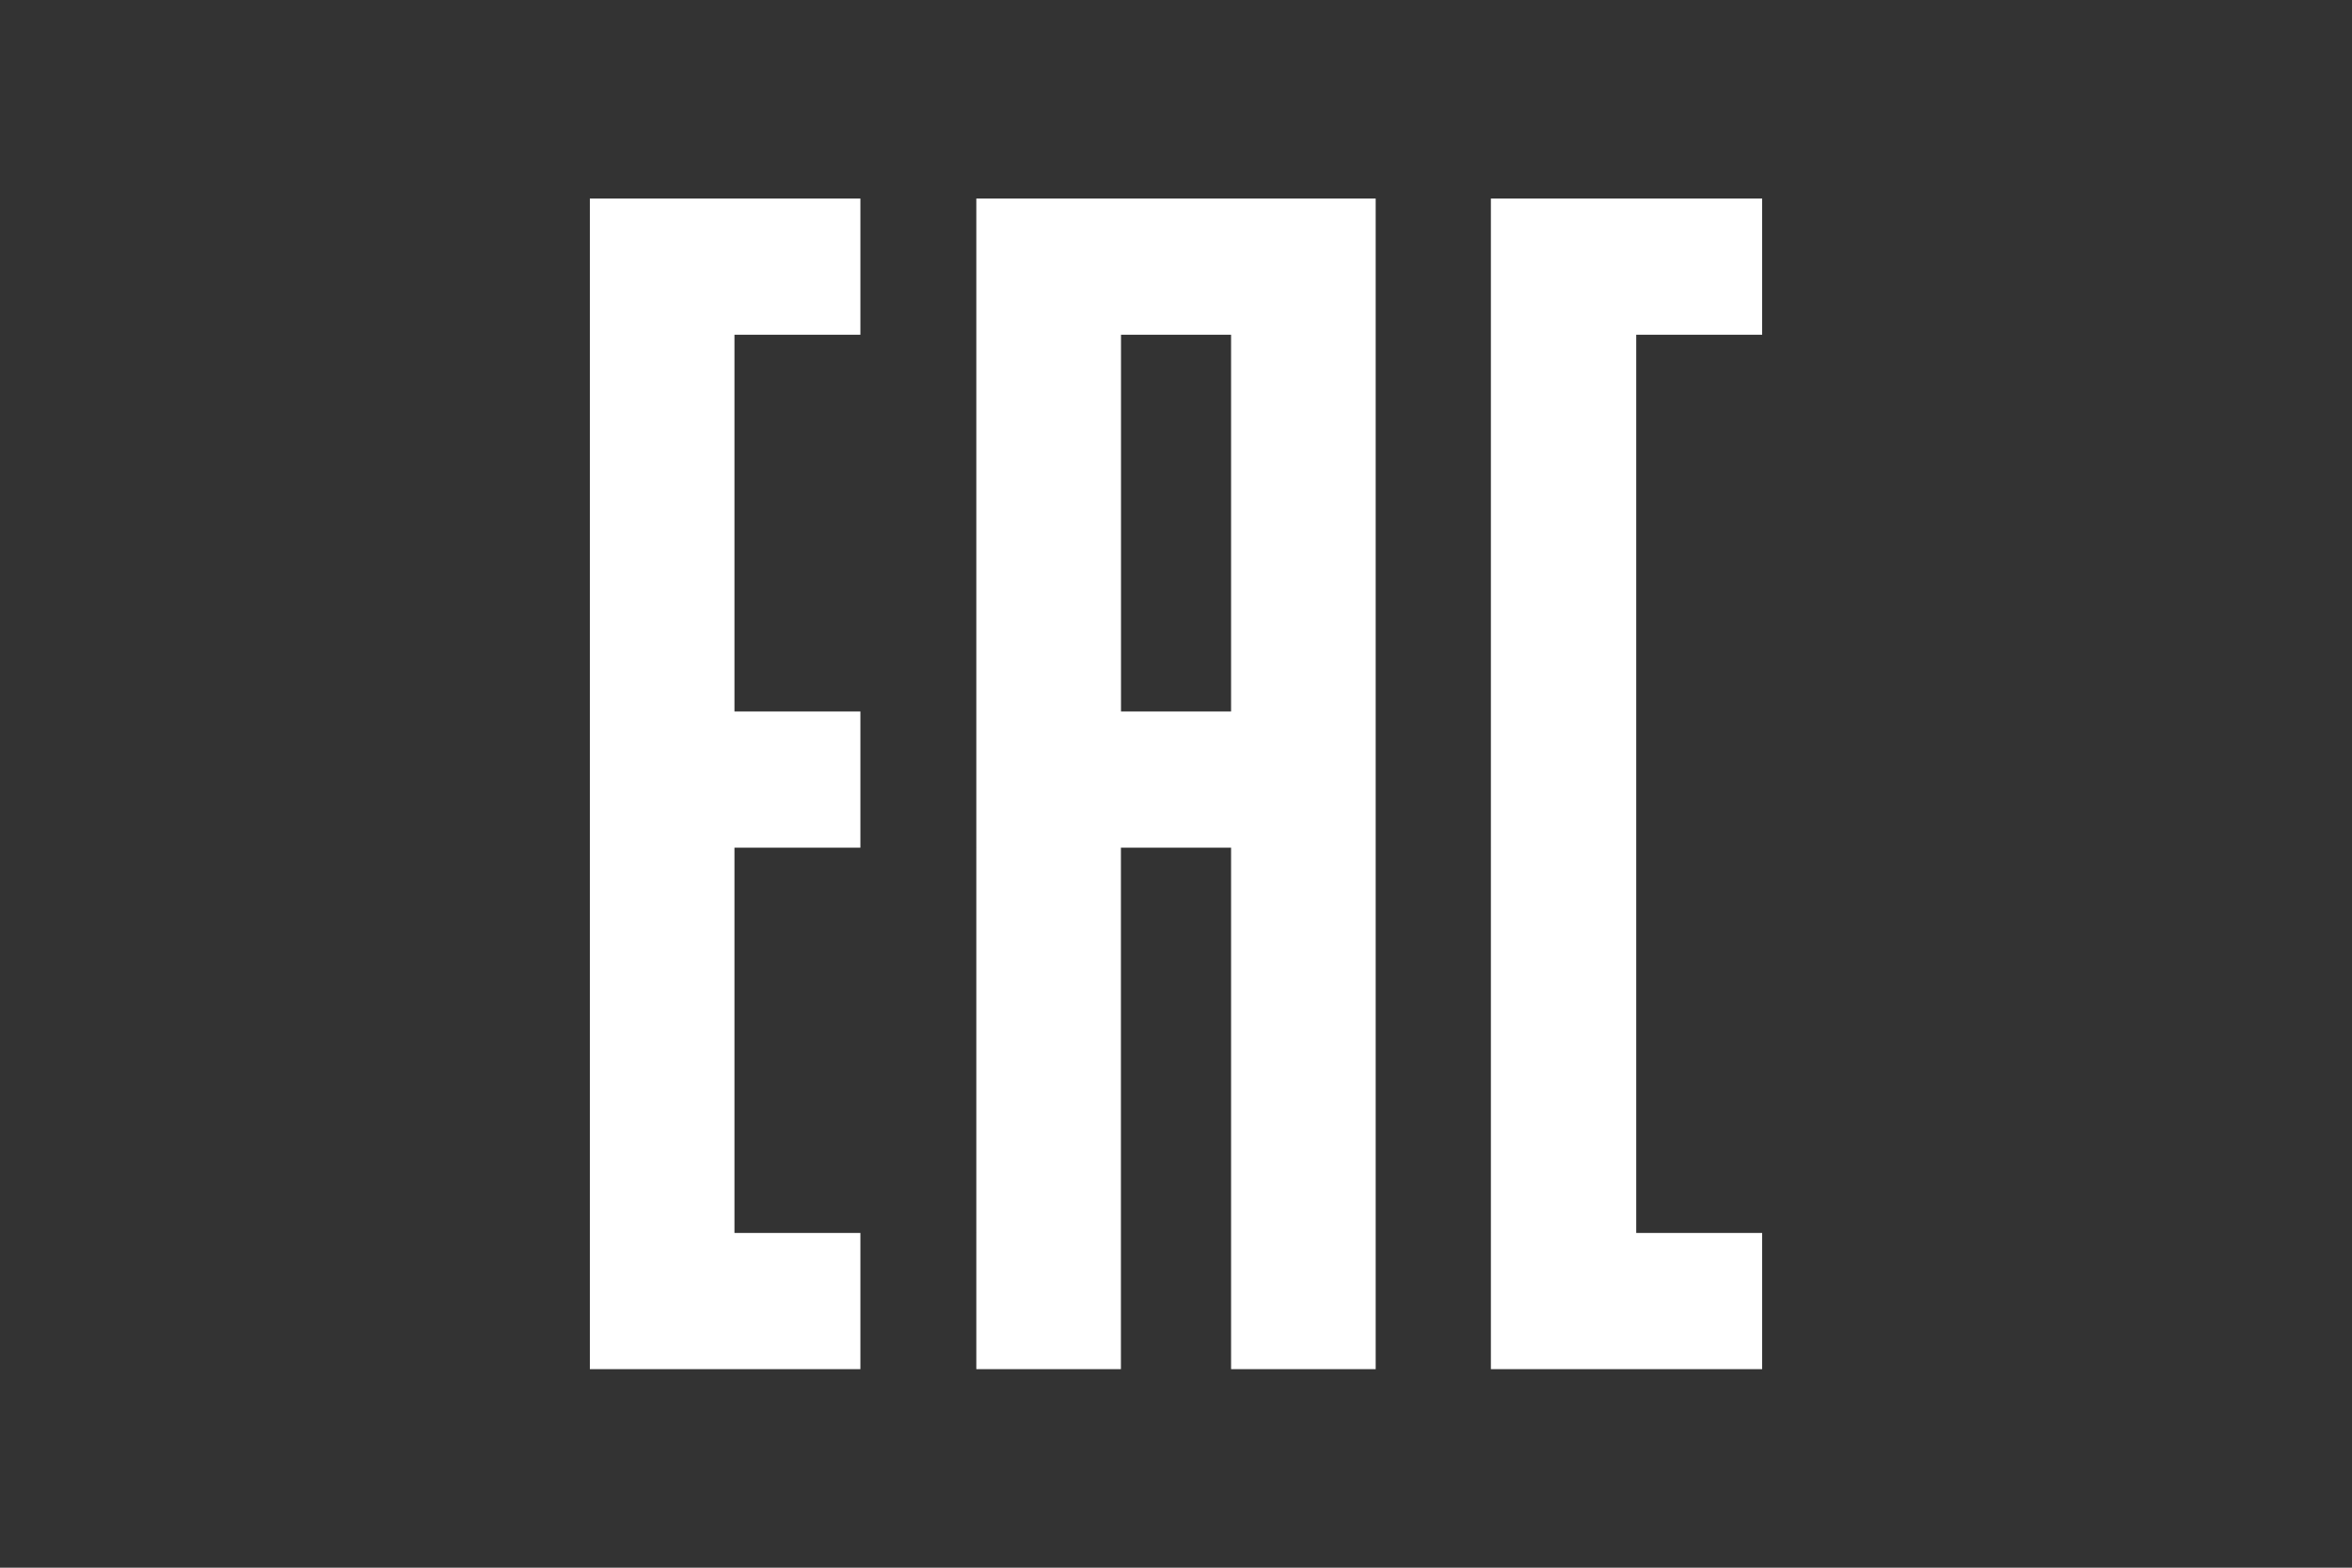 <?xml version="1.0" encoding="utf-8"?>
<!-- Generator: Adobe Illustrator 25.1.0, SVG Export Plug-In . SVG Version: 6.00 Build 0)  -->
<svg version="1.1" id="Livello_1" xmlns="http://www.w3.org/2000/svg" xmlns:xlink="http://www.w3.org/1999/xlink" x="0px" y="0px"
	 width="300px" height="200px" viewBox="0 0 300 200" style="enable-background:new 0 0 300 200;" xml:space="preserve">
<rect x="0" y="0" width="300" height="200" fill="#333333" stroke="none"/>
<g style="display:none;">
	<path style="display:inline;fill:#FFFFFF;" d="M81.494,53.574c25.61,0,46.534,20.855,46.534,46.456
		c0,25.532-20.924,46.396-46.534,46.396c-25.67,0-46.56-20.864-46.56-46.396C34.934,74.429,55.824,53.574,81.494,53.574
		 M81.546,59.062L81.546,59.062c-22.659,0-41.063,18.37-41.063,40.968c0,22.477,18.405,40.839,41.063,40.839
		c22.564,0,41.003-18.362,41.003-40.839C122.548,77.432,104.109,59.062,81.546,59.062"/>
	<path style="display:inline;fill:#FFFFFF;" d="M54.07,73.336h8.801v26.239c0,5.401,6.661,6.566,9.112,3.201
		c0.535-0.742,0.966-1.803,0.966-3.08v-26.36h8.68v27.482c0,2.338-0.587,4.521-1.484,6.161c-0.475,0.958-1.277,1.864-2.028,2.606
		c-1.07,1.061-2.545,2.036-4.047,2.606c-0.966,0.38-2.088,0.759-3.253,0.906c-7.671,1.329-16.748-2.925-16.748-12.857V73.336z"/>
	<polygon style="display:inline;fill:#FFFFFF;" points="85.188,86.658 93.497,86.658 93.497,119.092 108.761,118.885 
		108.761,126.685 85.188,126.901 	"/>
	<path style="display:inline;fill:#FFFFFF;" d="M71.669,116.762c2.468,0,4.47,2.002,4.47,4.461c0,2.451-2.002,4.444-4.47,4.444
		c-2.442,0-4.452-1.993-4.452-4.444C67.217,118.764,69.227,116.762,71.669,116.762"/>
	<path style="display:inline;fill:#FFFFFF;" d="M73.81,120.063c0,0.406-0.138,0.699-0.423,0.932
		c-0.285,0.216-0.595,0.362-0.932,0.388l1.122,2.235c0.06,0.078,0.121,0.129,0.181,0.164c0.052,0.035,0.121,0.052,0.216,0.052h0.207
		v0.173h-1.053l-1.303-2.606h-0.828v2.183c0,0.086,0.035,0.147,0.104,0.19c0.052,0.035,0.129,0.06,0.25,0.06h0.216v0.173h-1.76
		v-0.173h0.233c0.147,0,0.216-0.026,0.276-0.06c0.052-0.043,0.095-0.104,0.095-0.19v-4.314c0-0.078-0.043-0.129-0.095-0.155
		c-0.06-0.043-0.129-0.052-0.276-0.052h-0.233v-0.19h2.183c0.587,0,1.027,0.104,1.346,0.268
		C73.637,119.364,73.81,119.658,73.81,120.063 M70.997,121.237L70.997,121.237h0.837c0.371,0,0.716-0.104,0.958-0.276
		c0.242-0.181,0.388-0.466,0.388-0.828c0-0.354-0.147-0.613-0.354-0.82c-0.242-0.173-0.587-0.25-1.07-0.25h-0.406
		c-0.121,0-0.198,0.009-0.25,0.052c-0.069,0.026-0.104,0.078-0.104,0.155V121.237z"/>
	<path style="display:inline;fill:#FFFFFF;" d="M29.351,107.957H20.99v-5.583c0-1.622-0.086-2.64-0.302-3.072
		c-0.164-0.38-0.569-0.587-1.156-0.587c-0.69,0-1.139,0.25-1.329,0.733c-0.198,0.492-0.276,1.57-0.276,3.175v14.927
		c0,1.562,0.078,2.571,0.276,3.055c0.19,0.475,0.621,0.708,1.26,0.708c0.63,0,1.027-0.233,1.208-0.708
		c0.207-0.483,0.319-1.605,0.319-3.348v-4.03h8.361v1.251c0,3.313-0.242,5.66-0.716,7.041c-0.457,1.398-1.493,2.623-3.132,3.659
		c-1.588,1.044-3.581,1.57-5.928,1.57c-2.468,0-4.487-0.431-6.092-1.312c-1.588-0.889-2.649-2.131-3.167-3.693
		c-0.5-1.579-0.777-3.917-0.777-7.067v-9.388c0-2.321,0.078-4.064,0.233-5.212c0.181-1.156,0.63-2.278,1.432-3.348
		c0.785-1.079,1.89-1.924,3.279-2.528c1.415-0.604,3.02-0.923,4.832-0.923c2.476,0,4.521,0.483,6.118,1.441
		c1.614,0.932,2.649,2.14,3.158,3.538c0.518,1.441,0.759,3.65,0.759,6.661V107.957z"/>
	<path style="display:inline;fill:#FFFFFF;" d="M155.534,93.963v21.476c0,2.416-0.095,4.142-0.25,5.117
		c-0.164,0.966-0.621,1.993-1.406,3.037c-0.785,1.018-1.829,1.829-3.08,2.356c-1.303,0.544-2.813,0.802-4.539,0.802
		c-1.933,0-3.624-0.311-5.091-0.949c-1.475-0.647-2.571-1.467-3.313-2.476c-0.716-1.035-1.156-2.088-1.268-3.236
		c-0.147-1.113-0.207-3.503-0.207-7.136V93.963h8.378v24.074c0,1.389,0.069,2.312,0.207,2.701c0.147,0.388,0.475,0.569,0.949,0.569
		c0.492,0,0.854-0.207,1.018-0.63c0.138-0.423,0.233-1.441,0.233-3.037V93.963H155.534z"/>
	<path style="display:inline;fill:#FFFFFF;" d="M176.525,103.673h-7.792V101.3c0-1.104-0.086-1.829-0.302-2.131
		c-0.198-0.302-0.535-0.449-0.975-0.449c-0.526,0-0.889,0.198-1.156,0.613c-0.259,0.414-0.397,1.027-0.397,1.855
		c0,1.087,0.138,1.907,0.431,2.425c0.293,0.552,1.096,1.208,2.381,1.976c3.736,2.2,6.074,4.004,7.032,5.427
		c0.984,1.415,1.475,3.71,1.475,6.851c0,2.278-0.285,3.969-0.82,5.056c-0.552,1.087-1.562,1.993-3.115,2.735
		c-1.545,0.725-3.313,1.096-5.358,1.096c-2.252,0-4.15-0.423-5.747-1.268c-1.579-0.854-2.632-1.924-3.124-3.236
		c-0.5-1.312-0.725-3.149-0.725-5.565v-2.105h7.783v3.909c0,1.208,0.104,1.976,0.311,2.312c0.233,0.328,0.613,0.509,1.173,0.509
		c0.569,0,0.966-0.216,1.251-0.656c0.259-0.44,0.406-1.079,0.406-1.941c0-1.872-0.267-3.124-0.785-3.719
		c-0.526-0.569-1.847-1.544-3.909-2.891c-2.088-1.389-3.477-2.399-4.159-3.003c-0.673-0.63-1.234-1.501-1.657-2.597
		c-0.475-1.079-0.664-2.502-0.664-4.193c0-2.468,0.302-4.262,0.932-5.401c0.621-1.13,1.657-2.036,3.037-2.666
		c1.432-0.621,3.124-0.958,5.099-0.958c2.183,0,4.047,0.345,5.557,1.053c1.545,0.69,2.58,1.579,3.055,2.632
		c0.5,1.079,0.759,2.891,0.759,5.436V103.673z"/>
	<polygon style="display:inline;fill:#FFFFFF;" points="195.404,93.963 195.404,119.651 200.512,119.651 200.512,126.079 
		187.035,126.079 187.035,93.963 	"/>
	<rect x="202.519" y="93.97" style="display:inline;fill:#FFFFFF;" width="8.396" height="32.115"/>
	<path style="display:inline;fill:#FFFFFF;" d="M232.027,103.673h-7.792V101.3c0-1.104-0.104-1.829-0.285-2.131
		c-0.207-0.302-0.535-0.449-1.01-0.449c-0.483,0-0.88,0.198-1.139,0.613c-0.25,0.414-0.388,1.027-0.388,1.855
		c0,1.087,0.138,1.907,0.44,2.425c0.285,0.552,1.079,1.208,2.381,1.976c3.728,2.2,6.049,4.004,7.041,5.427
		c0.975,1.415,1.441,3.71,1.441,6.851c0,2.278-0.267,3.969-0.811,5.056c-0.544,1.087-1.57,1.993-3.106,2.735
		c-1.553,0.725-3.339,1.096-5.384,1.096c-2.2,0-4.15-0.423-5.721-1.268c-1.605-0.854-2.649-1.924-3.124-3.236
		c-0.5-1.312-0.733-3.149-0.733-5.565v-2.105h7.783v3.909c0,1.208,0.086,1.976,0.328,2.312c0.207,0.328,0.63,0.509,1.165,0.509
		c0.561,0,0.958-0.216,1.242-0.656c0.267-0.44,0.414-1.079,0.414-1.941c0-1.872-0.267-3.124-0.794-3.719
		c-0.526-0.569-1.838-1.544-3.891-2.891c-2.097-1.389-3.486-2.399-4.159-3.003c-0.682-0.63-1.251-1.501-1.674-2.597
		c-0.466-1.079-0.664-2.502-0.664-4.193c0-2.468,0.311-4.262,0.941-5.401c0.63-1.13,1.631-2.036,3.046-2.666
		c1.398-0.621,3.098-0.958,5.082-0.958c2.174,0,4.038,0.345,5.583,1.053c1.527,0.69,2.545,1.579,3.037,2.632
		c0.518,1.079,0.751,2.891,0.751,5.436V103.673z"/>
	<polygon style="display:inline;fill:#FFFFFF;" points="252.225,93.963 252.225,100.4 247.246,100.4 247.246,126.079 
		238.877,126.079 238.877,100.4 233.924,100.4 233.924,93.963 	"/>
	<polygon style="display:inline;fill:#FFFFFF;" points="254.121,93.963 268.117,93.963 268.117,100.4 262.517,100.4 
		262.517,106.475 267.746,106.475 267.746,112.593 262.517,112.593 262.517,119.651 268.678,119.651 268.678,126.079 
		254.121,126.079 	"/>
	<path style="display:inline;fill:#FFFFFF;" d="M271.055,93.961h6.299c4.038,0,6.765,0.181,8.214,0.552
		c1.398,0.362,2.494,0.966,3.227,1.821c0.733,0.837,1.191,1.795,1.406,2.822c0.173,1.053,0.259,3.072,0.259,6.135v11.26
		c0,2.873-0.121,4.806-0.406,5.755c-0.276,0.984-0.733,1.743-1.398,2.304c-0.682,0.544-1.544,0.923-2.52,1.148
		c-0.992,0.216-2.494,0.328-4.478,0.328h-10.604V93.961z M279.442,99.449L279.442,99.449v21.14c1.217,0,1.959-0.242,2.243-0.725
		c0.276-0.492,0.406-1.812,0.406-3.935v-12.494c0-1.45-0.052-2.373-0.129-2.787c-0.104-0.406-0.302-0.716-0.639-0.897
		C280.978,99.561,280.365,99.449,279.442,99.449"/>
</g>
<g style="display:none;">
	<path style="display:inline;fill:#FFFFFF;" d="M150.048,26.446l44.341,75.215l22.111,37.572
		c-19.986-1.994-34.289-3.952-55.289,0.979c-15.712,4.238-25.12,8.453-57.438,8.56l9.169-15.843
		c14.112,1.051,29.394-1.66,45.583-6.877c9.623-2.268,19.998-3.044,30.492-3.45l-7.14-12.381l-31.829-54.776l-31.805,54.776
		L92.12,155.148c13.73,5.301,34.611,2.352,58.752-4.334c24.523-5.802,49.129-5.301,71.013-2.579l10.757,18.267
		c-40.449-7.032-64.924-1.994-106.746,5.934c-16.249,3.092-44.819-0.681-58.537-5.814l38.348-64.96L150.048,26.446z"/>
</g>
<g style="display:none;">
	<path style="display:inline;fill:#FFFFFF;" d="M272.124,34.315H27.888v131.162h244.237V34.315z M19.385,26.214h261.23v147.571
		H19.385V26.214z"/>
	<path style="display:inline;fill:#FFFFFF;" d="M65.508,97.481c-2.944,3.941-5.814,7.761-8.624,11.616
		c-0.28,0.401-0.255,1.058-0.255,1.581v37.416v1.691H42.299V50.127h14.317v39.995c0.097,0.049,0.219,0.073,0.341,0.134
		c1.812-2.08,3.661-4.16,5.462-6.252c9.549-10.96,19.073-21.907,28.634-32.842c0.341-0.377,0.973-0.766,1.484-0.778
		c5.012-0.097,10.023-0.097,15.034-0.134c0.158,0,0.28,0.061,0.608,0.146c-2.627,2.931-5.182,5.778-7.761,8.648
		c-8.259,9.159-16.494,18.331-24.79,27.466c-0.73,0.815-0.681,1.447-0.219,2.36c10.023,19.766,20.022,39.557,30.02,59.359
		c0.255,0.487,0.474,0.985,0.778,1.618c-4.938,0-9.67,0.037-14.426-0.049c-0.389,0-0.924-0.596-1.143-1.01
		c-5.34-10.947-10.668-21.87-16.007-32.818c-2.846-5.851-5.693-11.702-8.551-17.54C65.946,98.138,65.751,97.882,65.508,97.481"/>
	<path style="display:inline;fill:#FFFFFF;" d="M187.756,82.009c-4.44-7.359-8.807-14.572-13.149-21.761
		c-0.109,0.024-0.219,0.061-0.328,0.097v33.973h-5.109v-43.06h6.532c3.953,6.982,7.931,13.976,12.018,21.177
		c0.353-0.584,0.608-0.973,0.827-1.374c3.6-6.264,7.201-12.504,10.741-18.793c0.499-0.888,1.046-1.107,2.141-1.119
		c1.606,0,2.992,0.024,4.586,0.024v43.181h-4.951V60.868c-0.146-0.049-0.28-0.097-0.426-0.134
		C196.38,67.801,192.099,74.844,187.756,82.009"/>
	<polygon style="display:inline;fill:#FFFFFF;" points="150.956,51.33 150.956,56.147 126.531,56.147 126.531,69.466 
		149.411,69.466 149.411,74.466 126.531,74.466 126.531,89.403 152.063,89.403 152.063,94.329 121.313,94.329 121.313,51.33 	"/>
	<polygon style="display:inline;fill:#FFFFFF;" points="150.956,105.632 150.956,110.449 126.531,110.449 126.531,123.768 
		149.411,123.768 149.411,128.767 126.531,128.767 126.531,143.717 152.063,143.717 152.063,148.643 121.313,148.643 
		121.313,105.632 	"/>
	<path style="display:inline;fill:#FFFFFF;" d="M228.101,78.561h16.47c-2.798-7.542-5.535-14.949-8.271-22.369
		c-0.11,0.024-0.219,0.024-0.316,0.024C233.368,63.624,230.753,71.032,228.101,78.561 M255.969,93.596
		c-1.837,0-3.442,0.049-5.024-0.036c-0.389-0.024-0.924-0.487-1.07-0.839c-1.168-2.846-2.238-5.717-3.394-8.563
		c-0.182-0.426-0.705-1.034-1.083-1.034c-6.301-0.073-12.602-0.049-18.975-0.049c-1.107,3.552-2.214,6.994-3.309,10.485h-5.778
		c1.593-4.367,3.175-8.661,4.78-12.942c3.564-9.646,7.165-19.304,10.716-28.962c0.353-0.961,0.815-1.302,2.044-1.302
		c1.241-0.024,2.567,0.024,4.051,0.024C244.595,64.707,250.252,79.06,255.969,93.596"/>
	<path style="display:inline;fill:#FFFFFF;" d="M175.246,131.38v-25.872h-5.072v26.152c0,11.702,5.729,17.406,17.504,17.406
		c12.31,0,18.282-5.912,18.282-18.075v-25.483h-5.072v26.31c0,8.843-4.245,13.344-12.602,13.344
		C179.637,145.162,175.246,140.527,175.246,131.38"/>
	<path style="display:inline;fill:#FFFFFF;" d="M232.557,126.013h-8.138v-16.689h8.235c3.296,0,5.875,0.706,7.627,2.068
		c1.8,1.411,2.688,3.345,2.688,5.814c0,2.603-0.985,4.744-2.907,6.362C238.128,125.186,235.61,126.013,232.557,126.013
		 M244.867,136.036c-1.545-2.262-2.518-3.88-3.479-4.89c-0.876-0.937-2.287-2.445-3.552-2.907l-0.401-0.146v0.024l0.462-0.122
		c7.043-1.752,10.473-5.449,10.473-11.312c0-3.515-1.301-6.277-3.856-8.211c-2.579-1.971-6.216-2.968-10.814-2.968h-14.341v42.817
		h5.06v-18.501h5.218c2.007,0,3.771,0.474,5.243,1.435c1.435,0.937,2.956,2.615,4.647,5.145l7.967,11.921h5.972L244.867,136.036z"/>
</g>
<g>
	<path style="fill:#FFFFFF;" d="M224.763,25.329v17.374H208.7v114.594h16.063v17.374h-34.599V25.329H224.763z M109.744,25.329
		v17.374H93.681v48.064h16.063v17.374H93.681v49.156h16.063v17.374H75.237V25.329H109.744z M175.469,25.329v149.342h-18.444v-66.53
		h-14.051v66.53h-18.443V25.329H175.469z M157.025,42.703h-14.04v48.064h14.04V42.703z"/>
</g>
<g style="display:none;">
	<path style="display:inline;fill:#FFFFFF;" d="M123.465,42.458l-61.183,66.096c-4.072,4.293-5.787,9.017-5.787,13.499
		c0,2.778,0.652,5.545,1.946,8.112c1.273,2.346,3.02,4.714,4.913,6.671c2.788,2.546,6.408,4.451,10.28,5.745v32.091h49.83v-8.522
		H82.168v-21.643h41.297v-8.764H83.262c-5.576,0-10.7-2.136-13.909-5.355c-1.505-1.052-2.567-2.557-3.209-4.061
		c-0.652-1.305-1.063-2.767-1.063-4.272c0-2.557,1.063-5.134,3.398-7.723l54.985-59.457V42.458z M106.788,92.098h16.676v9.196
		c-0.631-0.21-1.715-0.21-2.567-0.21h-2.757v21.811h2.757c1.073,0,1.936,0,2.567-0.2v9.164h-16.676V92.098z M129.041,174.671h-5.576
		v-8.533h5.576V174.671z M129.041,144.506h-5.576v-8.764h5.576V144.506z M129.041,65.984v0.242V65.984z M129.041,36.471v12.626
		l-5.576,5.776V42.458L129.041,36.471z M129.041,131.249c-1.925,0.442-3.84,0.61-5.576,0.61v-9.164c1.063,0,1.925-0.442,2.367-0.642
		c1.063-0.631,1.925-1.494,2.367-2.999c0.41-1.063,0.621-2.578,0.842-4.482V131.249z M123.465,92.098c2.146,0,4.072,0,5.576,0.431
		v17.329c-0.221-2.999-0.842-5.156-1.925-6.429c-0.863-1.073-1.915-1.715-3.651-2.136V92.098z M134.818,174.671h-5.776v-8.533h5.776
		V174.671z M134.818,144.506h-5.776v-8.764h5.776V144.506z M134.818,65.984v16.687l-5.776-16.445v-0.242H134.818z M134.818,30.684
		v12.194l-5.776,6.218V36.471l3.398-3.661c0.442-0.421,0.873-1.063,1.526-1.494C134.155,31.095,134.407,30.905,134.818,30.684
		 M129.041,92.53c0.852,0.221,1.704,0.652,2.588,0.852c1.042,0.631,2.115,1.284,3.188,2.136v32.932
		c-1.505,1.084-2.988,1.936-4.493,2.367c-0.431,0.221-0.852,0.221-1.284,0.431v-16.677v-2.588v-2.125V92.53z M165.635,174.671
		h-30.817v-8.533h30.817V174.671z M165.635,144.506h-30.817v-8.764h30.817V144.506z M165.635,131.859h-3.209V92.098h3.209V131.859z
		 M165.635,65.984h-8.386l-8.112,28.882l-8.333-28.882h-5.987v16.687l8.133,23.337h12.184l10.5-30.807V65.984z M165.635,31.979
		v12.826l-5.787-6.408c-0.431-0.452-0.642-0.663-0.863-0.852c-2.567-2.609-5.987-3.651-9.406-3.651c-3.651,0-7.102,1.284-9.848,3.84
		v-0.189c-0.431,0.4-0.631,0.642-1.073,1.042l-3.84,4.293V30.684c4.282-3.63,9.406-5.355,14.541-5.355
		c5.545,0,11.142,1.946,15.414,5.766C164.983,31.537,165.393,31.747,165.635,31.979 M134.818,95.518
		c0.621,0.642,1.305,1.273,1.915,2.136c1.294,1.925,2.367,4.061,2.799,6.418c0.61,2.578,1.073,5.145,1.073,7.744
		c0,4.24-0.463,7.681-1.504,10.027c-0.863,2.346-2.157,4.261-3.662,5.755c-0.21,0.452-0.4,0.652-0.621,0.852V95.518z
		 M165.635,75.201l3.167-9.217h-3.167V75.201z M165.635,131.859h27.808v-8.964h-19.465v-7.902h17.529v-8.133h-17.529v-6.429h19.012
		v-8.333h-27.356V131.859z M165.635,174.671v-8.522h52.607v-21.643h-52.607v-8.764h58.394c2.978,0,5.324-1.063,7.27-2.778
		c1.073-1.105,2.157-2.357,2.578-3.63c0.631-1.284,1.052-2.788,1.052-4.082c0-2.146-0.842-4.061-2.346-5.755l-66.948-74.692V31.979
		c0.189,0.221,0.389,0.41,0.621,0.621l72.725,81.1c3.009,3.43,4.524,7.491,4.524,11.553c0,2.578-0.652,5.134-1.715,7.712
		c-1.284,2.367-2.809,4.493-4.714,6.418c-2.767,2.357-6.418,4.061-10.248,4.714v30.575H165.635z"/>
</g>
<g style="display:none;">
	<path style="display:inline;fill:#FFFFFF;" d="M159.023,48.078c-8.451-10.994-12.468-8.521-18.679-0.116l-75.911,95.727
		c-9.113,10.854-6.559,16.728,7.43,17.796l151.485,1.242c14,0.859,20.397-6.698,11.957-17.553L159.023,48.078z M167.835,34.855
		l78.569,97.677c8.939,11.272,17.193,41.119-15.498,41.885l-160.969-0.104c-25.644-0.847-30.647-23.949-16.728-40.503l77.211-97.445
		C144.977,20.832,156.992,23.664,167.835,34.855"/>
	<path style="display:inline;fill:#FFFFFF;" d="M149.422,72.758c4.597,0,9.032,0.232,13.176,2.171
		c7.987,4.586,5.119,11.725-3.274,8.103c-2.914-0.882-6.002-1.347-9.206-1.347c-17.82,0-32.354,14.523-32.354,32.354
		c0,17.808,14.534,32.342,32.354,32.342c17.82,0,32.342-14.534,32.342-32.342c0-6.814,8.103-7.174,8.103-0.139
		c0,22.661-18.481,41.13-41.142,41.13c-22.661,0-41.142-18.47-41.142-41.13S126.761,72.758,149.422,72.758"/>
	<path style="display:inline;fill:#FFFFFF;" d="M178.339,89.601c2.554-2.6,8.59,2.171,6.176,6.257l-34.037,33.805
		c0.116-0.232-6.559,6.896-9.206,0.313l-7.778-24.065c-1.056-3.61,5.654-6.814,7.987-2.728l4.643,14.024
		c0.801,1.834,2.821,1.428,3.657,0.813L178.339,89.601z"/>
</g>
</svg>
